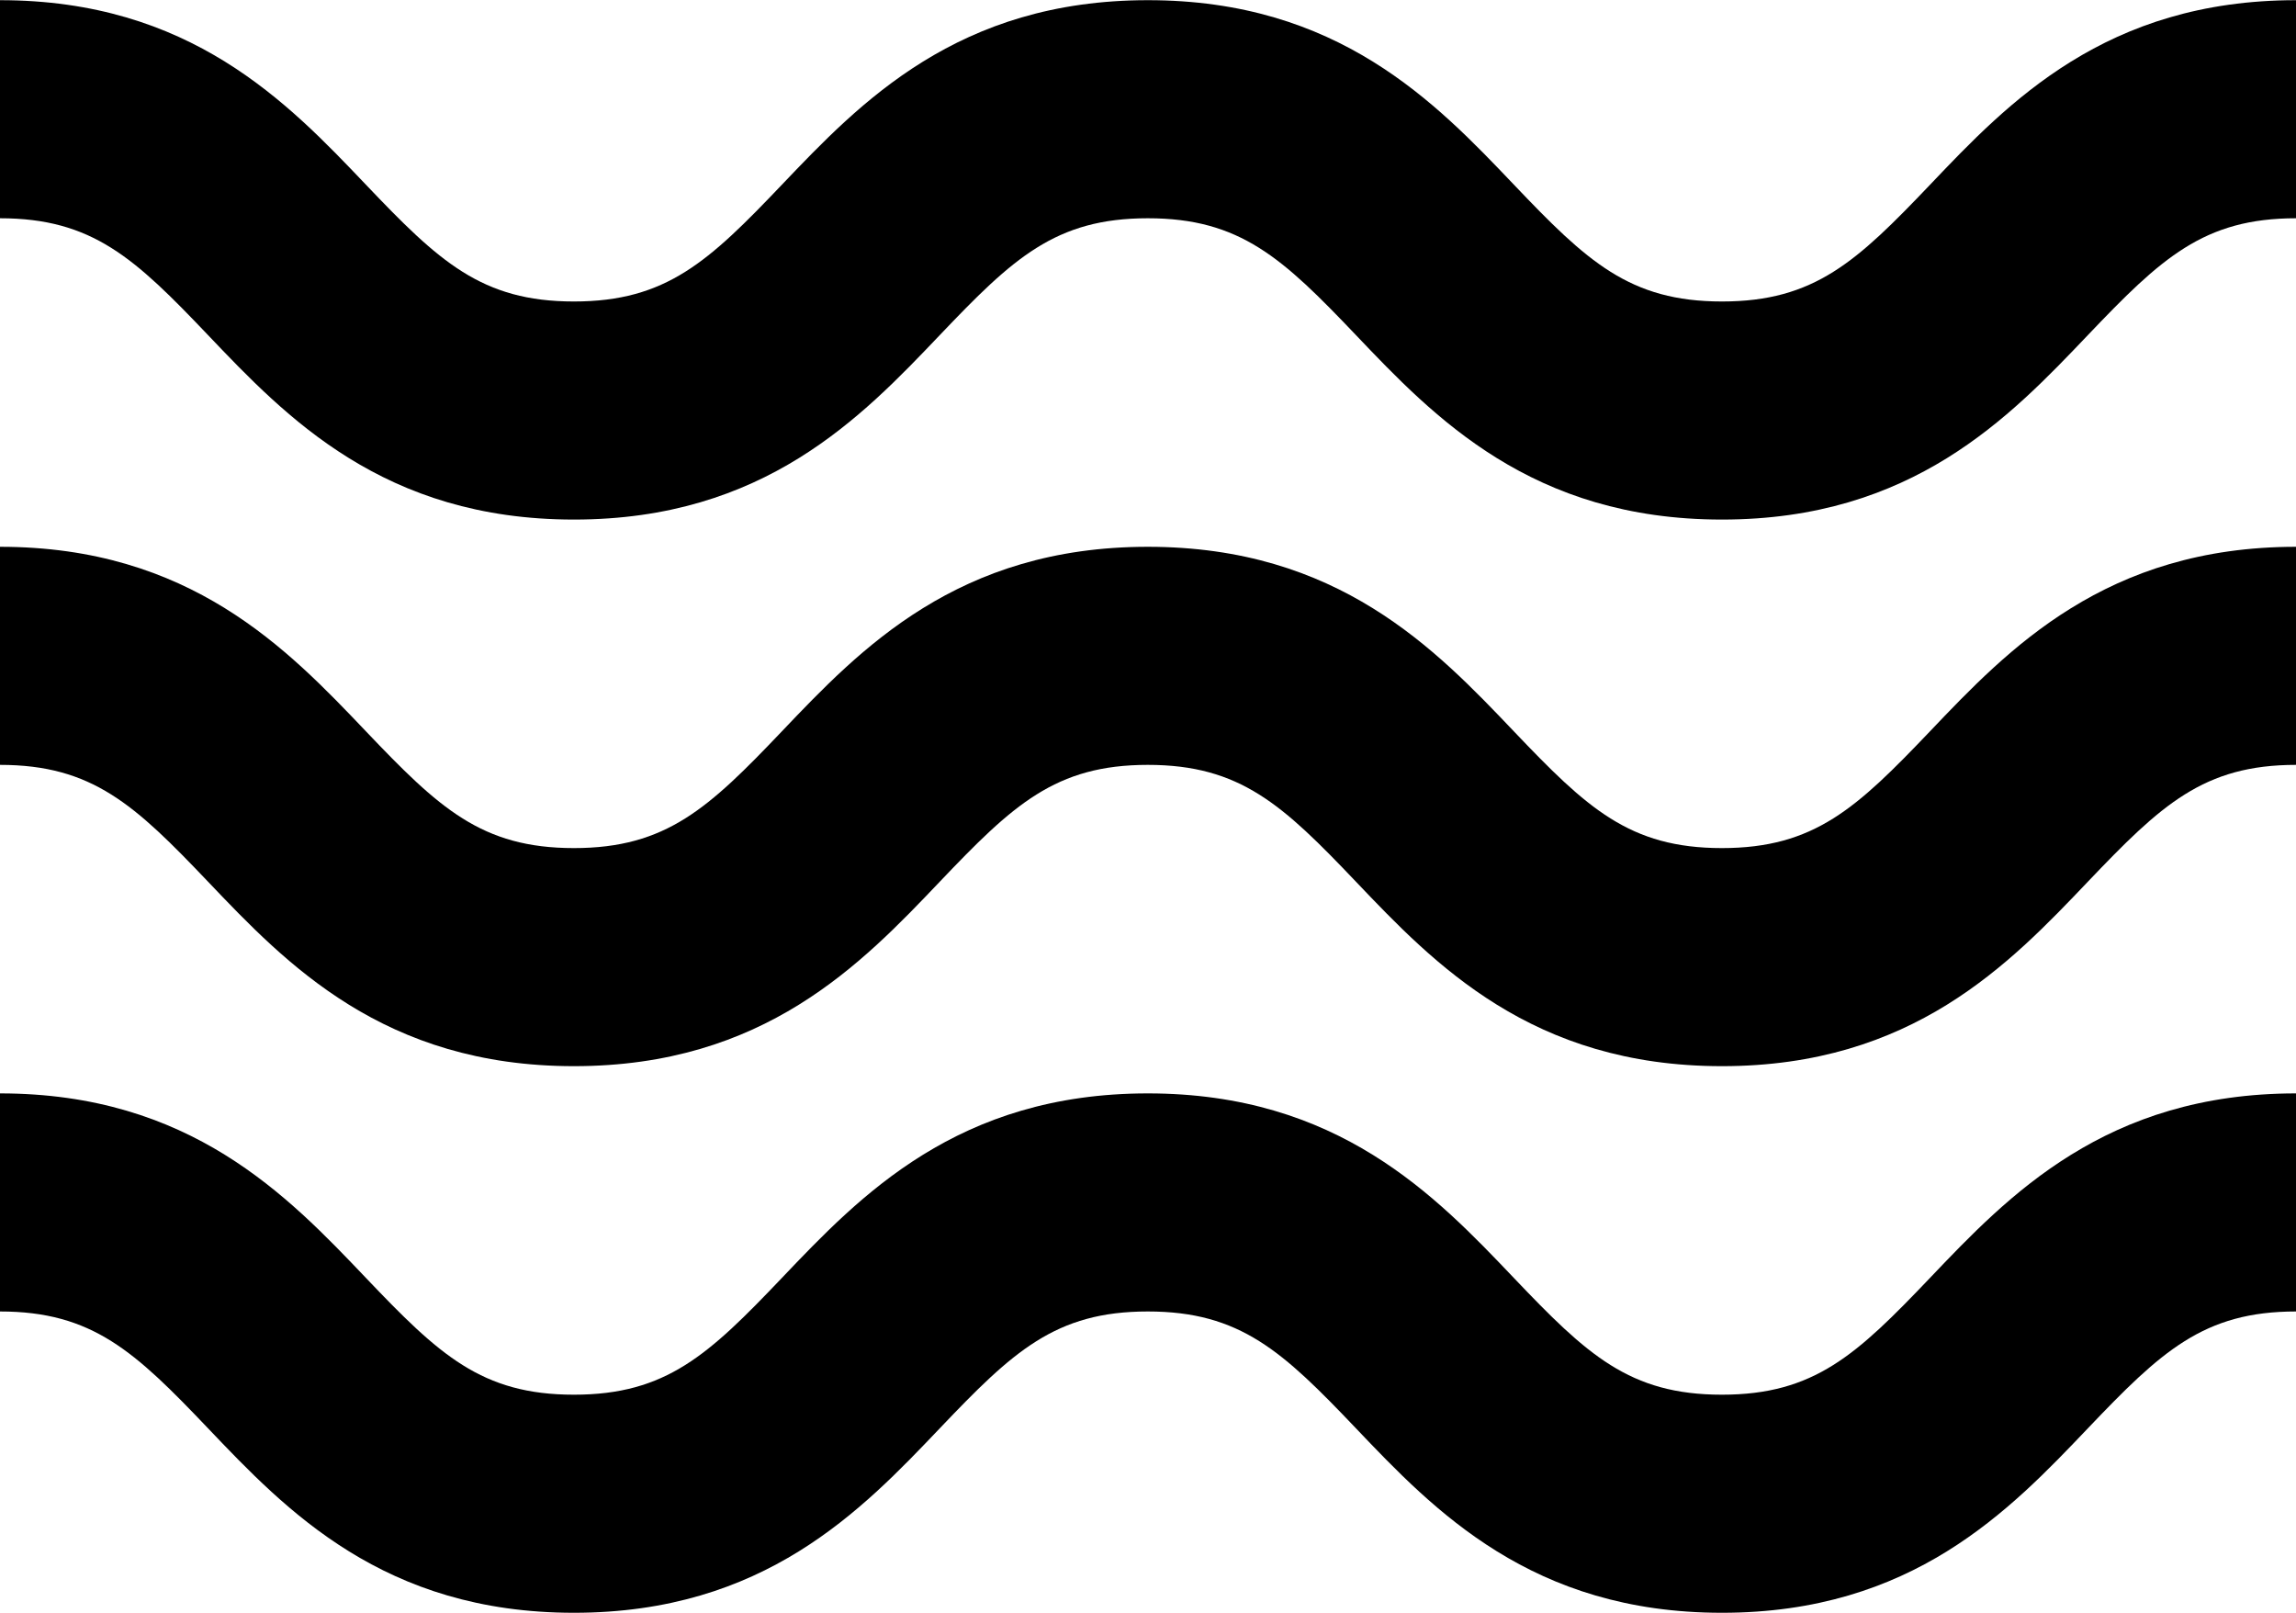 <svg width="252" height="177" xmlns="http://www.w3.org/2000/svg" xmlns:xlink="http://www.w3.org/1999/xlink" xml:space="preserve" overflow="hidden"><defs><clipPath id="clip0"><rect x="0" y="0" width="252" height="177"/></clipPath></defs><g clip-path="url(#clip0)"><path d="M188.99 57.015C168.117 57.015 157.415 45.794 148.822 36.771 140.798 28.348 136.132 23.951 125.98 23.951 115.828 23.951 111.172 28.348 103.148 36.771 94.555 45.794 83.863 57.015 62.99 57.015 42.117 57.015 31.425 45.794 22.832 36.771 14.808 28.348 10.152 23.951 0 23.951L0 0.02C20.873 0.02 31.565 11.241 40.158 20.264 48.182 28.688 52.848 33.084 62.99 33.084 73.132 33.084 77.798 28.688 85.822 20.264 94.425 11.241 105.117 0.02 125.99 0.02 146.863 0.02 157.565 11.241 166.158 20.264 174.182 28.688 178.848 33.084 189 33.084 199.152 33.084 203.808 28.688 211.842 20.264 220.425 11.241 231.117 0.02 252 0.02L252 23.951C241.848 23.951 237.192 28.348 229.158 36.771 220.565 45.794 209.873 57.015 189 57.015Z"/><path d="M188.99 116.997C168.117 116.997 157.415 105.776 148.822 96.753 140.798 88.33 136.132 83.934 125.98 83.934 115.828 83.934 111.172 88.33 103.148 96.753 94.555 105.776 83.863 116.997 62.99 116.997 42.117 116.997 31.425 105.776 22.832 96.753 14.808 88.33 10.142 83.934-7.09979e-15 83.934L-7.09979e-15 60.003C20.873 60.003 31.565 71.224 40.158 80.247 48.182 88.67 52.848 93.066 62.99 93.066 73.132 93.066 77.798 88.67 85.822 80.247 94.415 71.224 105.107 60.003 125.98 60.003 146.853 60.003 157.555 71.224 166.148 80.247 174.172 88.67 178.838 93.066 188.99 93.066 199.142 93.066 203.798 88.67 211.832 80.247 220.425 71.224 231.117 60.003 252 60.003L252 83.934C241.848 83.934 237.192 88.33 229.158 96.753 220.565 105.776 209.873 116.997 189 116.997Z"/><path d="M188.99 176.98C168.117 176.98 157.415 165.759 148.822 156.736 140.798 148.313 136.132 143.916 125.98 143.916 115.828 143.916 111.172 148.313 103.148 156.736 94.555 165.759 83.863 176.98 62.99 176.98 42.117 176.98 31.425 165.759 22.832 156.736 14.808 148.313 10.142 143.916-7.09979e-15 143.916L-7.09979e-15 119.985C20.873 119.985 31.565 131.206 40.158 140.229 48.182 148.652 52.848 153.049 62.99 153.049 73.132 153.049 77.798 148.652 85.822 140.229 94.415 131.206 105.107 119.985 125.98 119.985 146.853 119.985 157.555 131.206 166.148 140.229 174.172 148.652 178.838 153.049 188.99 153.049 199.142 153.049 203.798 148.652 211.832 140.229 220.425 131.206 231.117 119.985 252 119.985L252 143.916C241.848 143.916 237.192 148.313 229.158 156.736 220.565 165.759 209.873 176.98 189 176.98Z"/></g></svg>